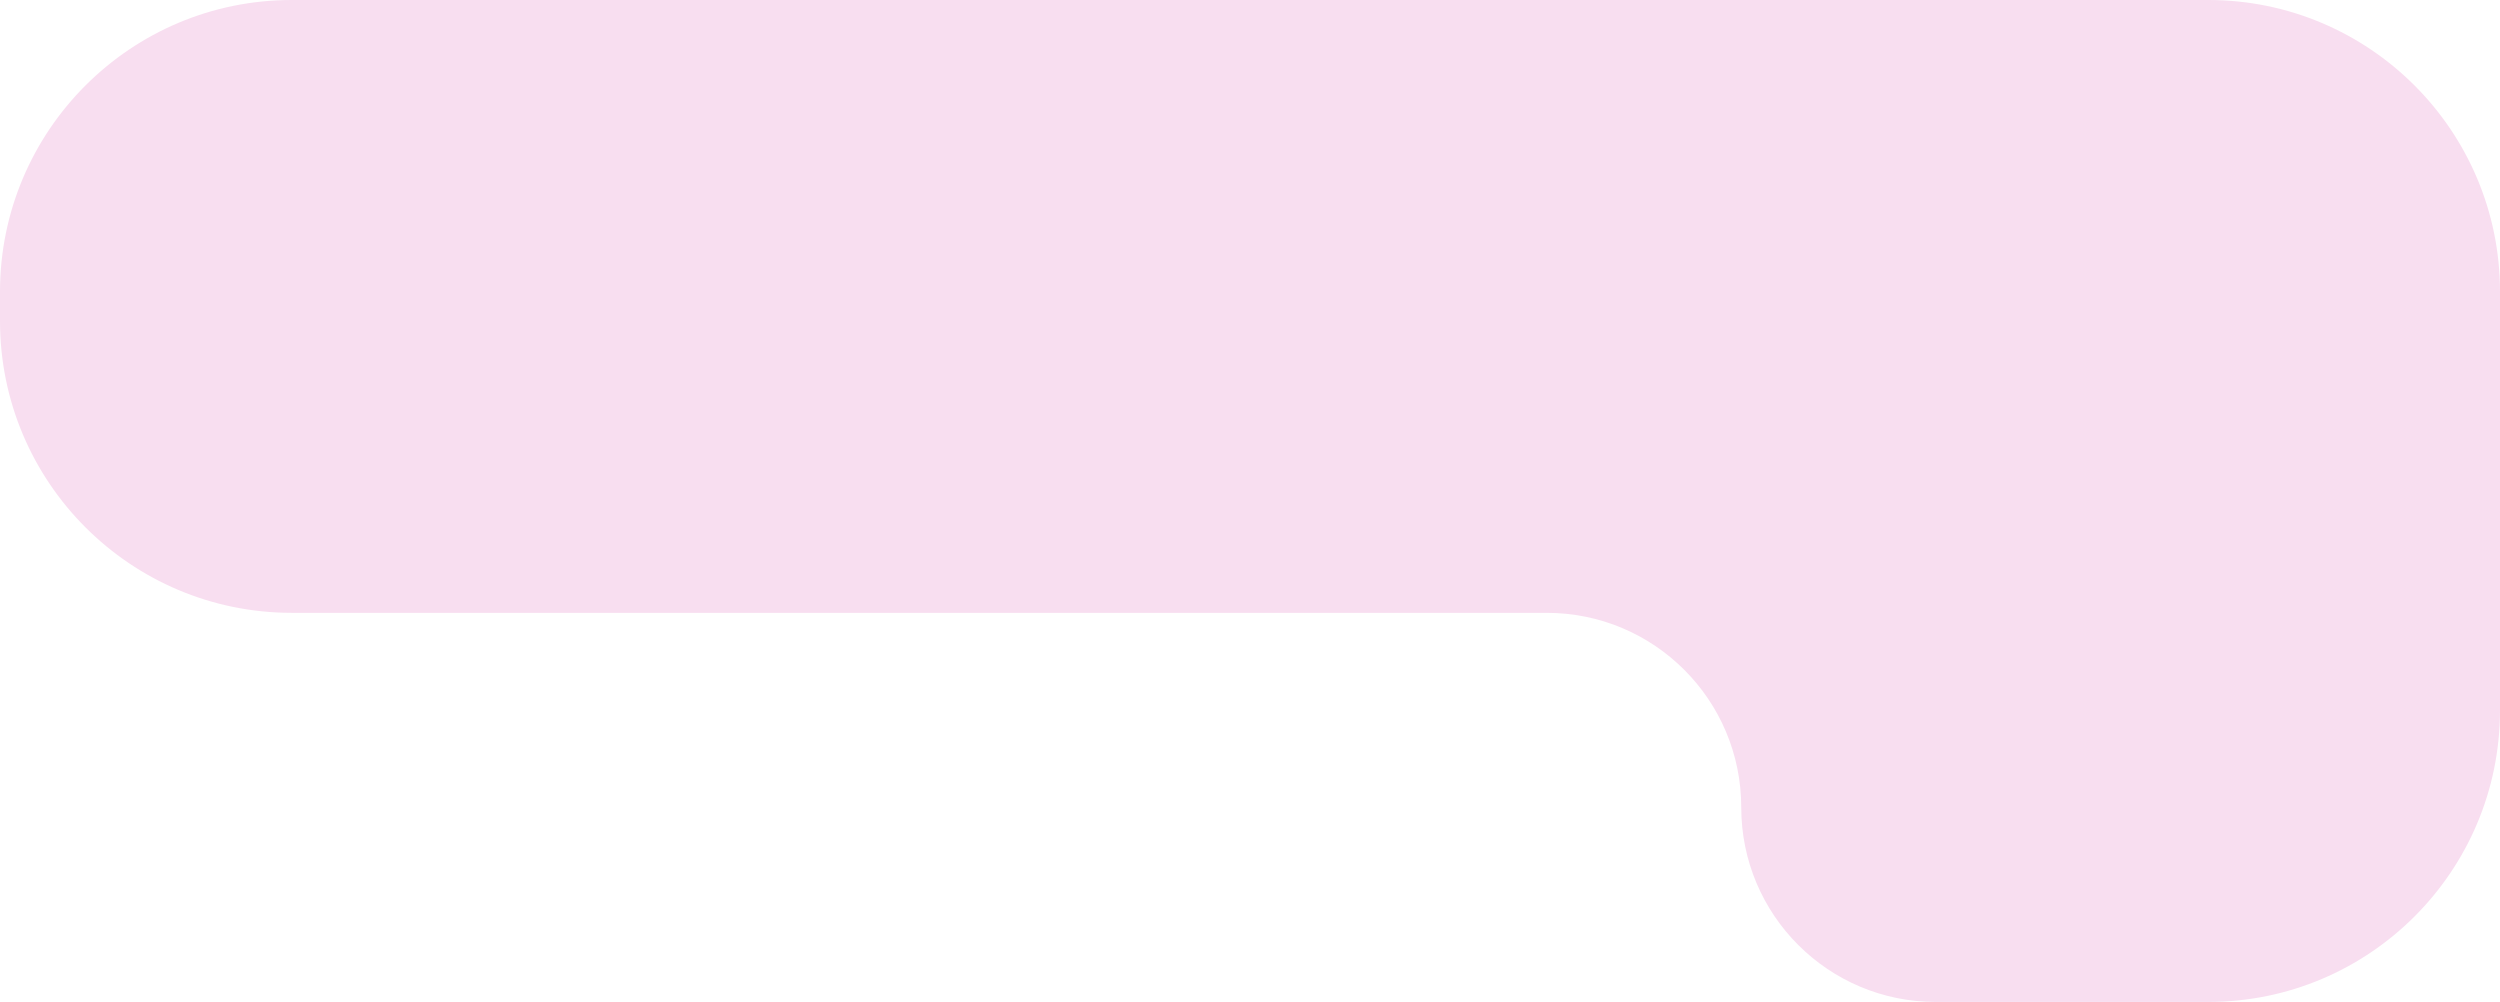 <?xml version="1.0" encoding="UTF-8"?> <svg xmlns="http://www.w3.org/2000/svg" width="257" height="103" viewBox="0 0 257 103" fill="none"> <path fill-rule="evenodd" clip-rule="evenodd" d="M179 0H30C13.431 0 0 13.431 0 30V33C0 49.569 13.431 63 30 63H159C170.046 63 179 71.954 179 83V83C179 94.046 187.954 103 199 103H227C243.569 103 257 89.569 257 73V30C257 13.431 243.569 0 227 0H180H179Z" fill="#F8DEF0"></path> </svg> 